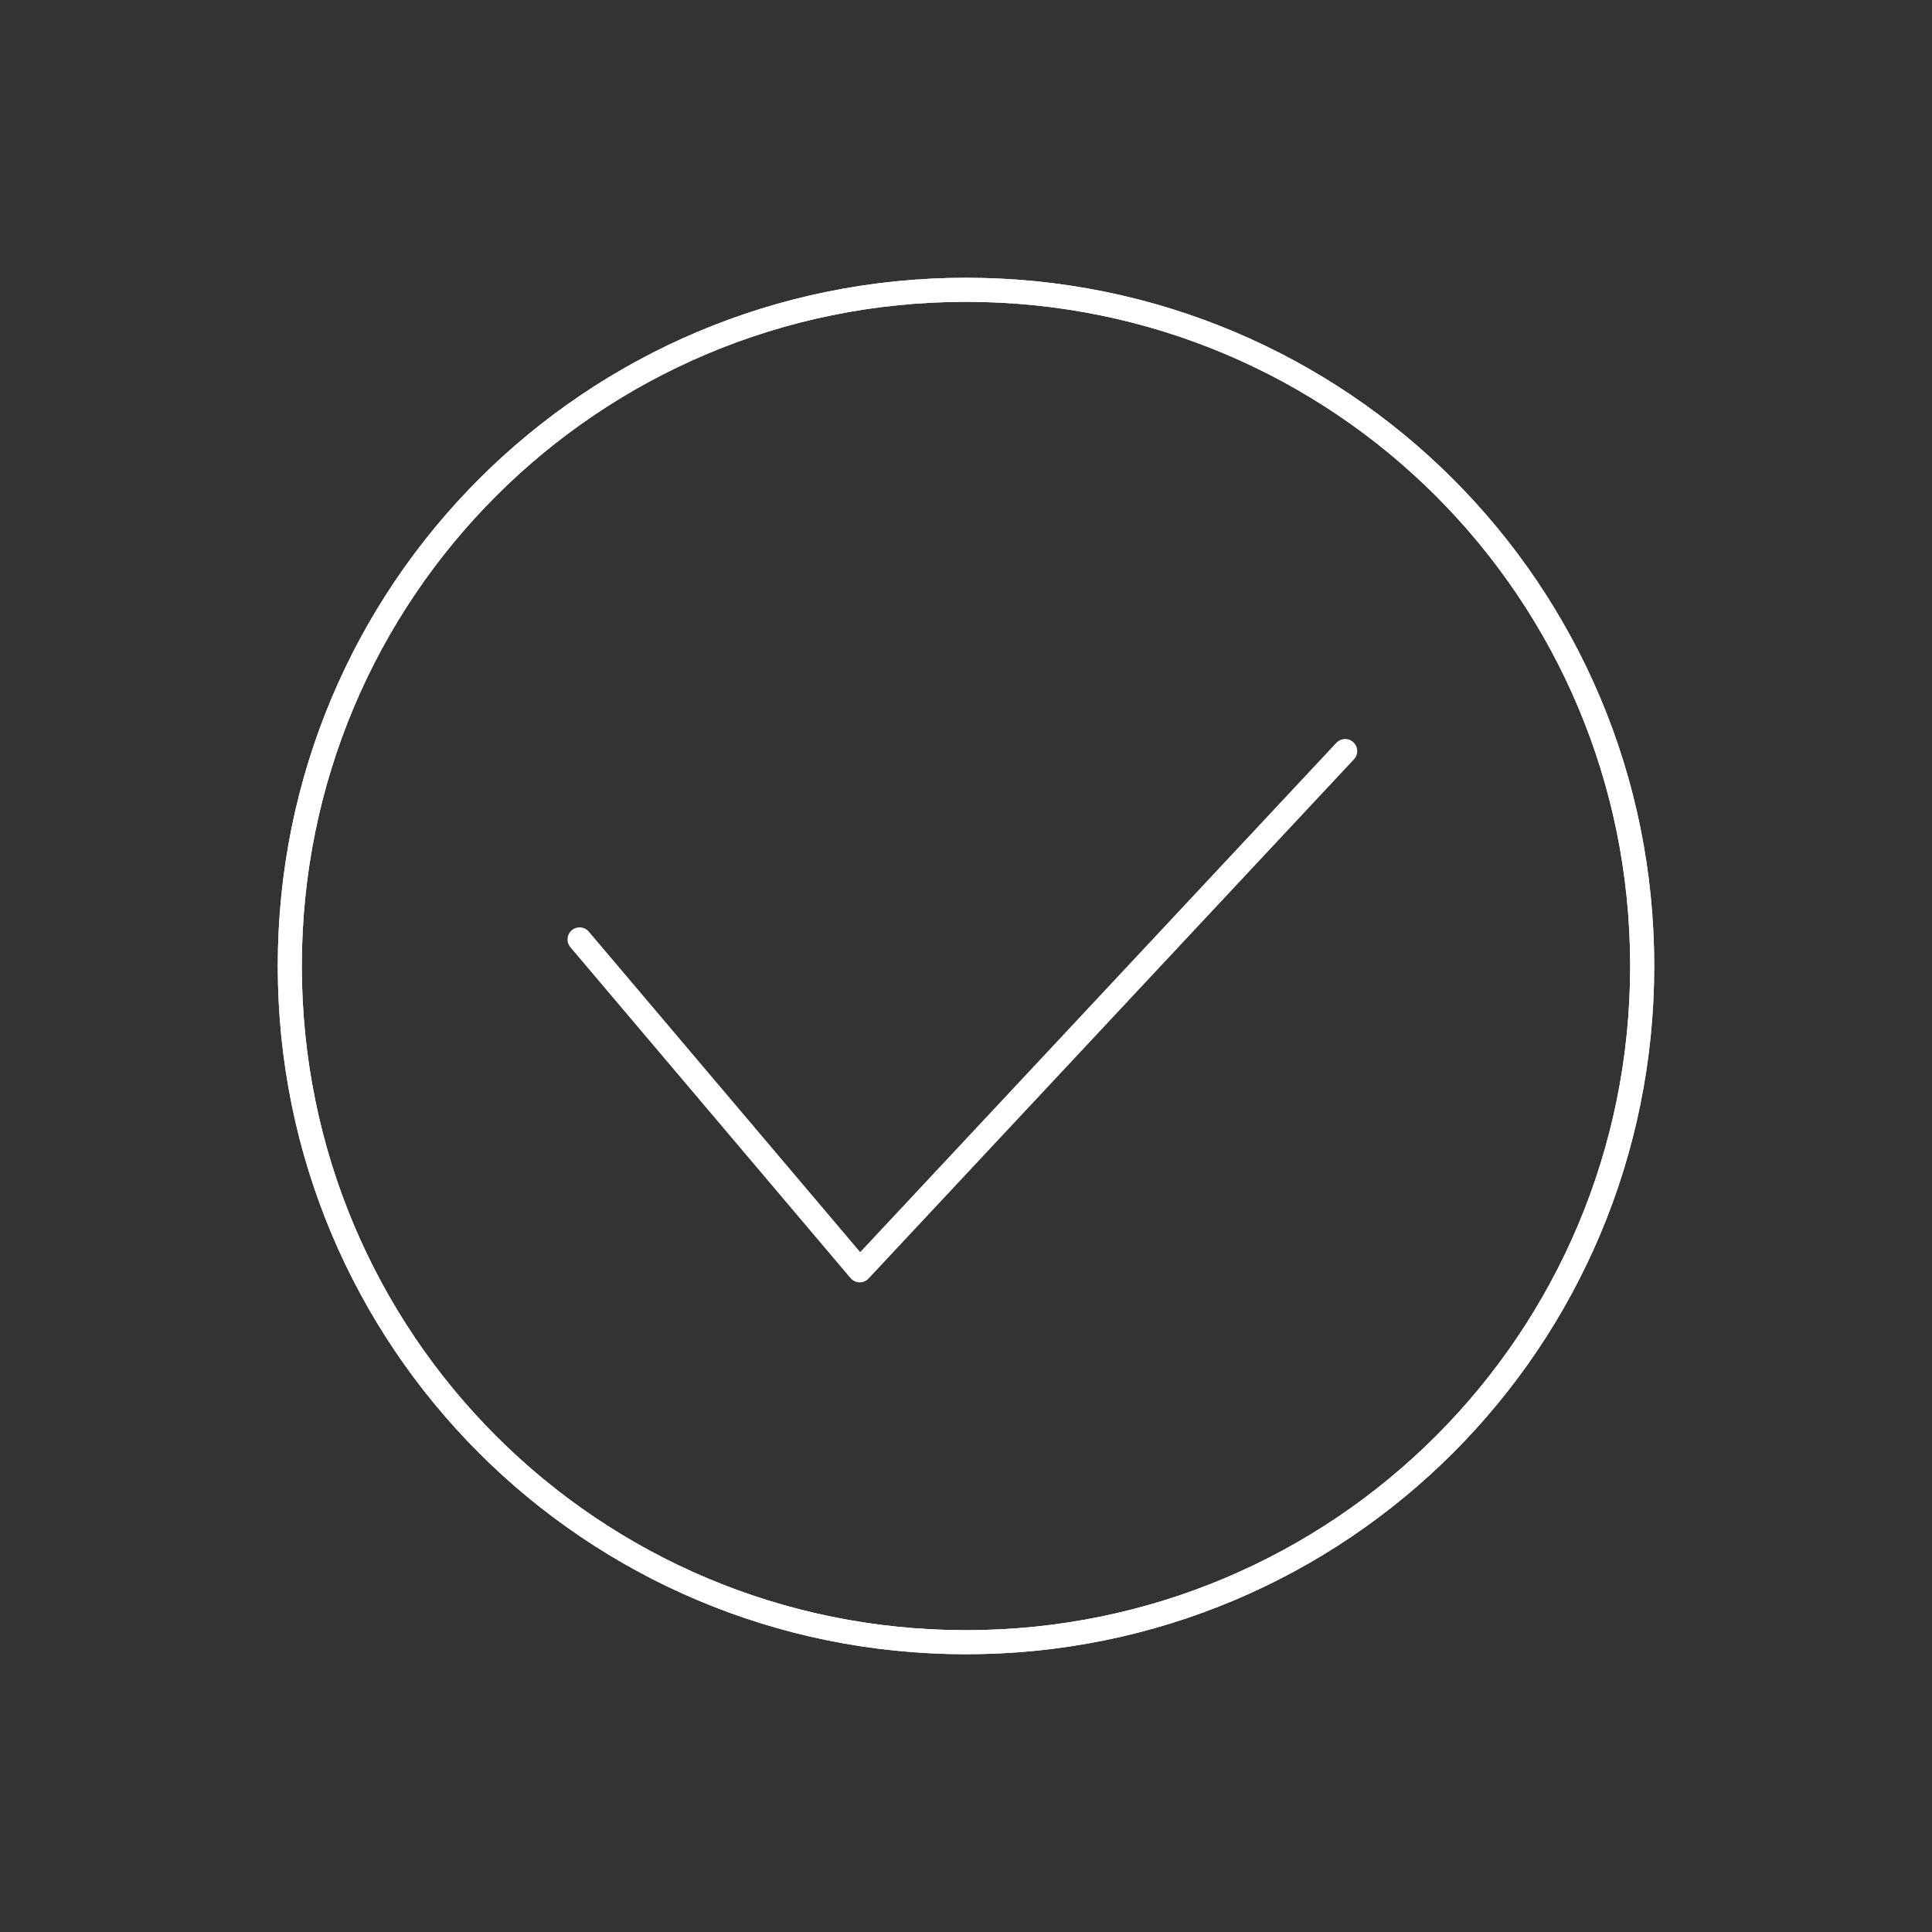 <?xml version="1.0" encoding="utf-8"?><svg version="1.1" id="Ebene_1" xmlns="http://www.w3.org/2000/svg" xmlns:xlink="http://www.w3.org/1999/xlink" x="0px" y="0px" viewBox="0 0 80 80" style="enable-background:new 0 0 80 80;" xml:space="preserve"><rect x="0" y="0" width="80" height="80" fill="#333333" stroke="none"/><style type="text/css">
	.st0{display:none;}
	.st1{display:inline;fill:#216B96;}
	.st2{fill:none;stroke:#FFFFFF;stroke-width:0.996;stroke-miterlimit:10;}
	.st3{fill:none;stroke:#FFFFFF;stroke-width:0.996;}
	.st4{fill:none;stroke:#FFFFFF;stroke-linecap:round;stroke-linejoin:round;}
</style><g id="Background" class="st0"><rect x="430.1" y="-709.9" class="st1" width="50" height="50"/><rect x="666.8" y="-710.7" class="st1" width="50" height="50"/><rect x="725.6" y="-710.7" class="st1" width="50" height="50"/><rect x="783" y="-710.7" class="st1" width="50" height="50"/><rect x="488" y="-709.9" class="st1" width="50" height="50"/><rect x="488" y="-588.4" class="st1" width="50" height="50"/><rect x="607.3" y="-588.4" class="st1" width="50" height="50"/><rect x="607.3" y="-523.7" class="st1" width="50" height="50"/><rect x="1000.4" y="-523.7" class="st1" width="76.5" height="50"/><rect x="546.8" y="-710.7" class="st1" width="50" height="50"/><rect x="607.3" y="-710.7" class="st1" width="50" height="50"/></g><g><g><path class="st2" d="M40,68c15.5,0,28-12.5,28-28S55.5,12,40,12S12,24.5,12,40S24.5,68,40,68"/><path class="st3" d="M40,68c15.5,0,28-12.5,28-28S55.5,12,40,12S12,24.5,12,40S24.5,68,40,68z"/></g><polyline class="st4" points="24,38.9 35.6,52.6 55.7,31.1 	"/></g></svg>